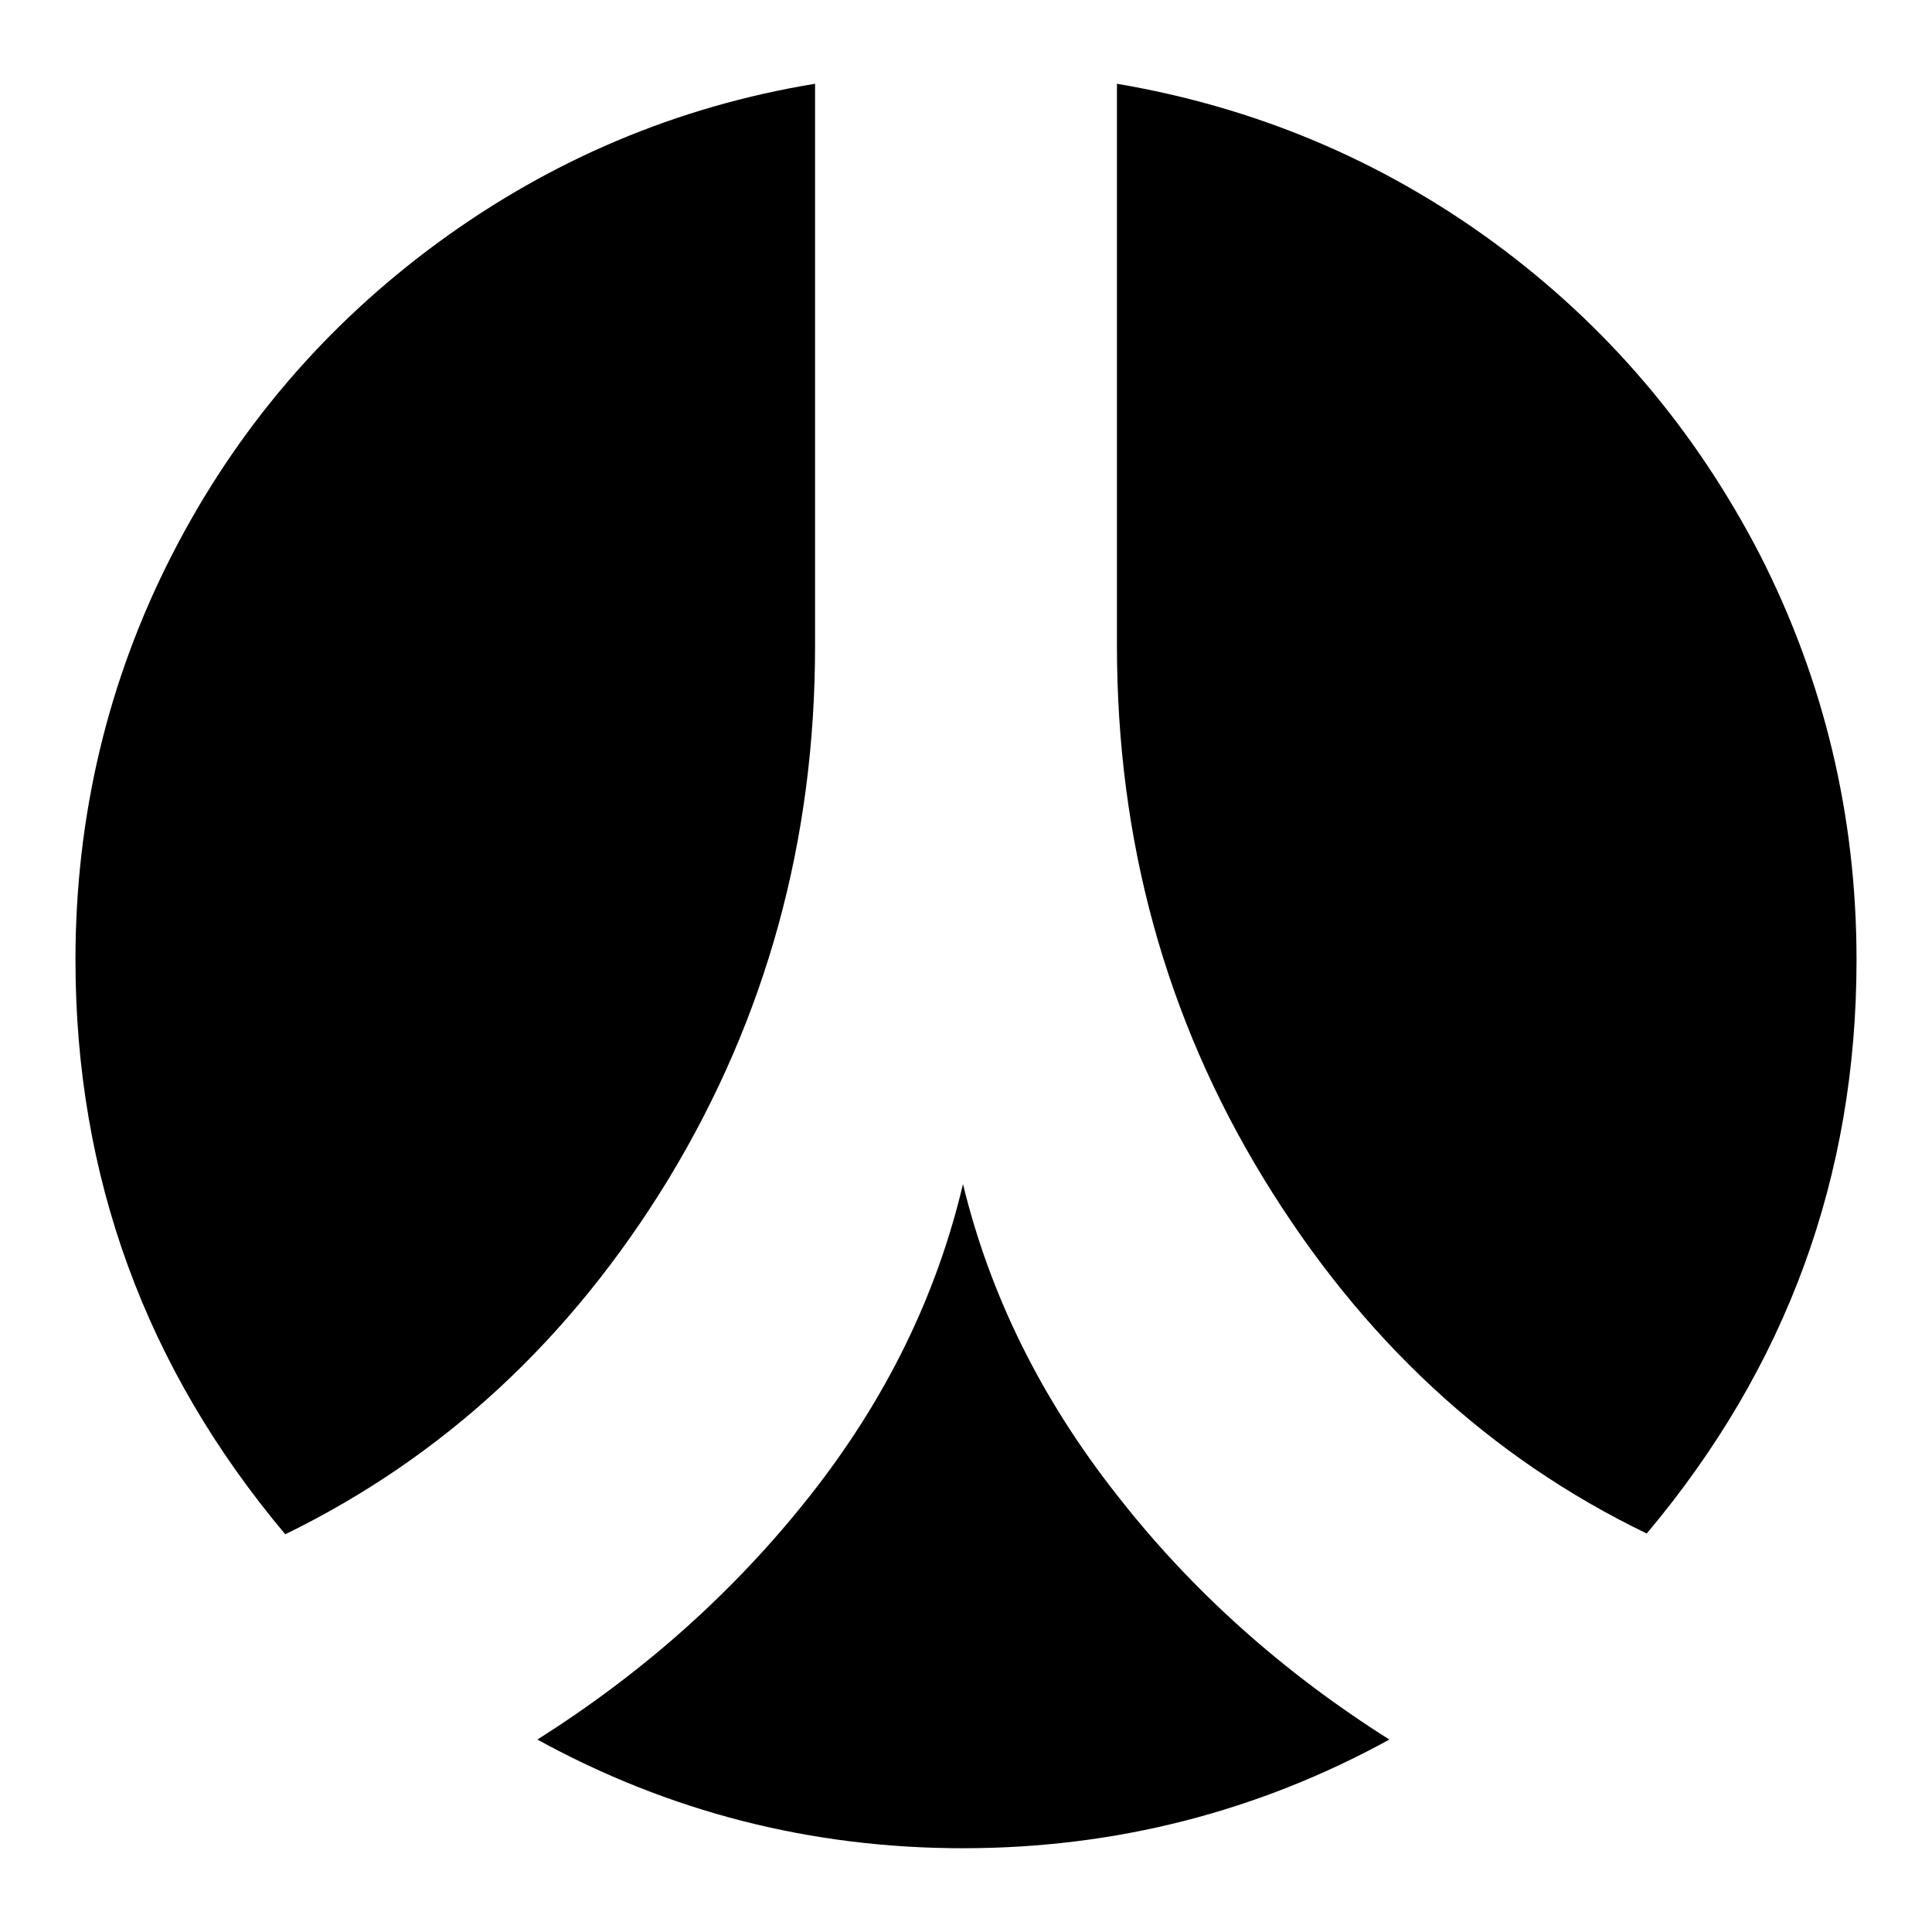 <?xml version="1.0" encoding="utf-8"?>
<!-- Svg Vector Icons : http://www.onlinewebfonts.com/icon -->
<!DOCTYPE svg PUBLIC "-//W3C//DTD SVG 1.1//EN" "http://www.w3.org/Graphics/SVG/1.1/DTD/svg11.dtd">
<svg version="1.1" xmlns="http://www.w3.org/2000/svg" xmlns:xlink="http://www.w3.org/1999/xlink" x="0px" y="0px" viewBox="0 0 256 256" enable-background="new 0 0 256 256" xml:space="preserve">
<g><g><g><path fill="#000000" d="M184.1,230.5c-17.5,9.6-36.4,14.4-56.5,14.4c-20.1,0-38.9-4.8-56.4-14.4c14.1-8.9,26.2-19.7,36.2-32.4c10-12.7,16.7-26.4,20.2-41.2c3.6,14.8,10.4,28.5,20.4,41.2C157.9,210.8,170,221.6,184.1,230.5z M108,11.1v74.5c0,25.8-6.5,49.3-19.4,70.6c-13,21.3-29.9,36.9-50.8,47.1c-18.5-22-27.8-47.4-27.8-76.1c0-19.1,4.3-37.1,12.8-53.7c8.5-16.6,20.3-30.4,35.3-41.4C73,21.2,89.7,14.1,108,11.1z M246,127.2c0,28.7-9.3,54-27.8,76c-20.9-10.1-37.8-25.8-50.8-47.1c-13-21.3-19.4-44.8-19.4-70.6V11.1c18.3,3.1,35,10.1,49.9,21c15,11,26.7,24.8,35.3,41.4C241.7,90.2,246,108.1,246,127.2z"/></g></g></g>
</svg>